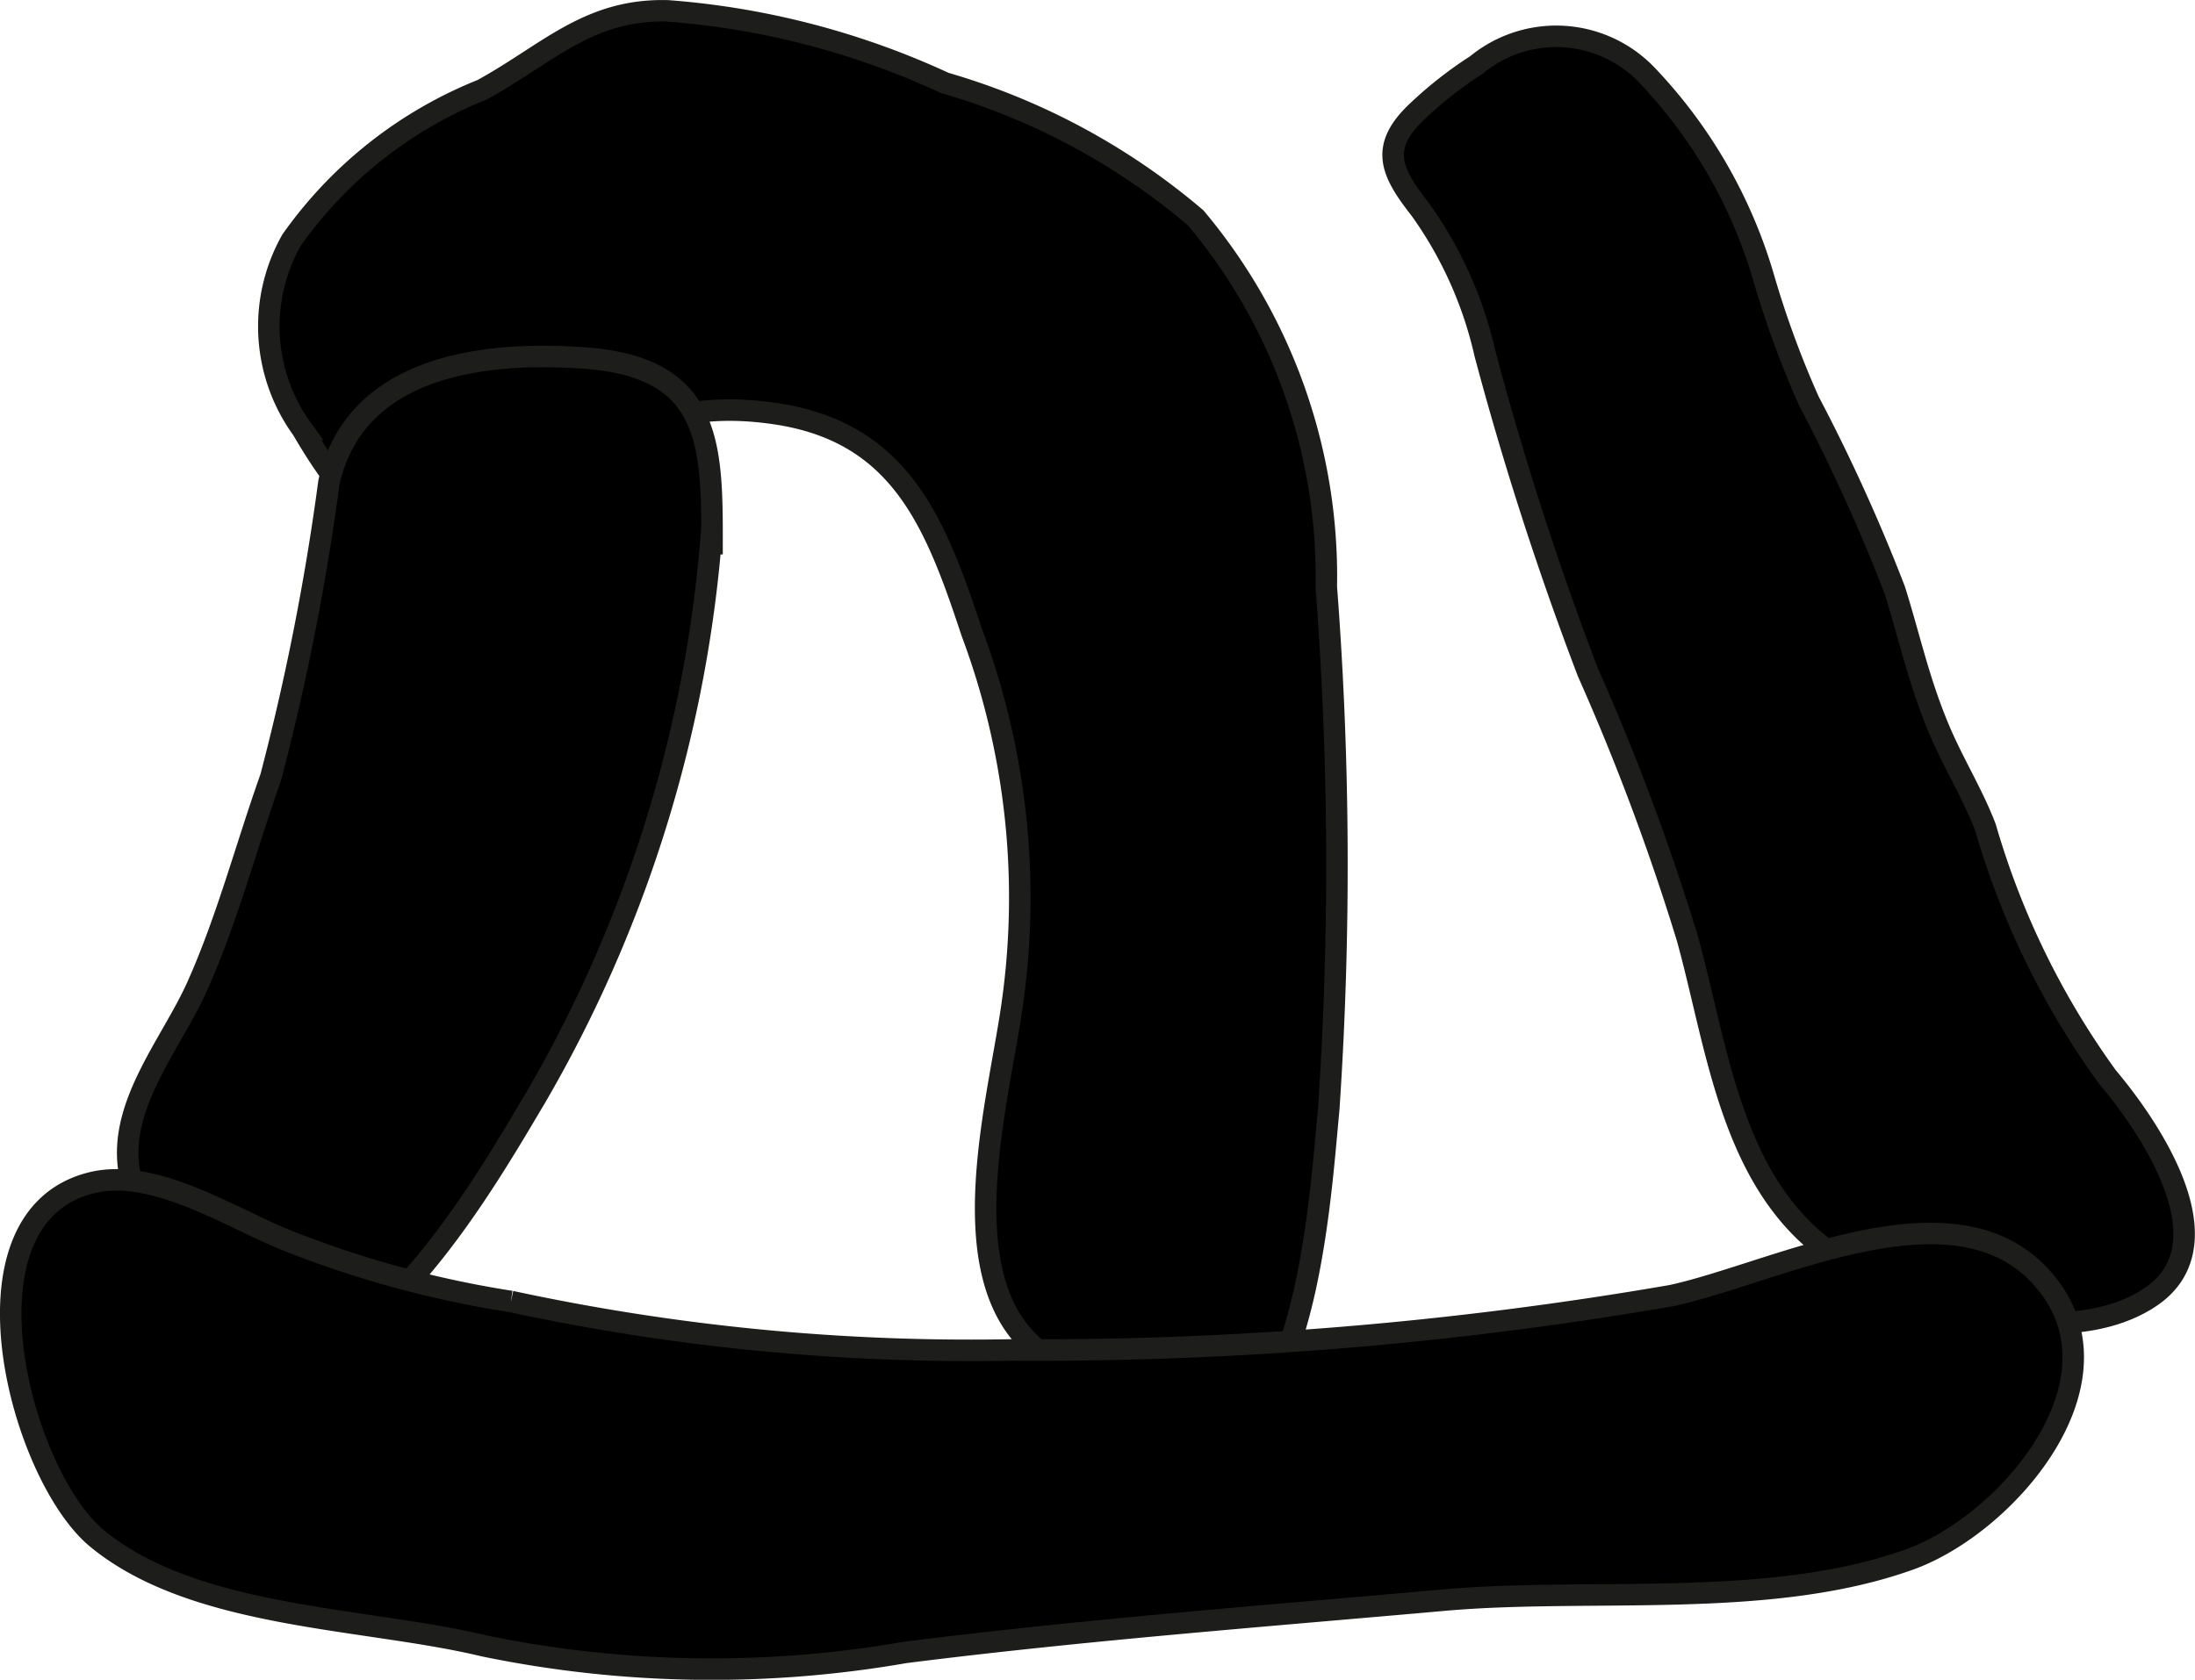 <?xml version="1.0" encoding="UTF-8"?>
<svg xmlns="http://www.w3.org/2000/svg"
     version="1.1"
     width="8.891mm"
     height="6.806mm"
     viewBox="0 0 25.202 19.293">
   <defs>
      <style type="text/css">
      .a {
        stroke: #1d1d1b;
        stroke-width: 0.247px;
      }
    </style>
   </defs>
   <path class="a"
         d="M10.848.953a7.772,7.772,0,0,1,2.881,1.55,6.403,6.403,0,0,1,1.499,4.237,41.811,41.811,0,0,1,.028,5.998c-.095.994-.228,3.203-1.186,3.819-.664.426-1.702-.664-2.188-1.079-1-.854-.399-2.888-.253-3.994a8.695,8.695,0,0,0-.473-4.225c-.422-1.279-.829-2.312-2.288-2.513-1.341-.185-1.998.373-3.004,1.129-1.096.825-1.809.06-2.393-.943a2.012,2.012,0,0,1-.124-2.174A4.911,4.911,0,0,1,5.535,1.031C6.287.62,6.755.099,7.669.125A9.209,9.209,0,0,1,10.848.953Z"/>
   <path class="a"
         d="M16.951.747a1.44,1.44,0,0,1,1.971.129,5.672,5.672,0,0,1,1.325,2.304,11.055,11.055,0,0,0,.523,1.428,20.498,20.498,0,0,1,.985,2.169c.169.538.272,1.029.499,1.575.166.401.396.765.544,1.155a9.257,9.257,0,0,0,1.398,2.861c.487.578,1.399,1.912.503,2.524-1.02.696-3.016.078-3.862-.644-.985-.84-1.138-2.301-1.465-3.477a26.947,26.947,0,0,0-1.141-3.051,36.946,36.946,0,0,1-1.181-3.659,4.58,4.58,0,0,0-.743-1.656c-.343-.437-.477-.722-.013-1.146A4.554,4.554,0,0,1,16.951.747Z"/>
   <path class="a"
         d="M8.176,6.038A15.203,15.203,0,0,1,6.145,12.615c-.49.819-2.034,3.57-3.244,2.795a3.741,3.741,0,0,1-1.407-1.902c-.17-.787.468-1.505.77-2.18.344-.769.562-1.606.844-2.399a27.814,27.814,0,0,0,.668-3.387c.3-1.34,1.774-1.518,2.956-1.428,1.489.113,1.443,1.066,1.443,2.254"/>
   <path class="a"
         d="M5.866,14.948a25.03,25.03,0,0,0,5.743.557,42.807,42.807,0,0,0,7.581-.624c1.158-.248,3.187-1.314,4.213-.249,1.119,1.16-.339,2.87-1.475,3.278-1.61.58-3.656.318-5.345.468-2.064.184-4.134.341-6.191.601a12.935,12.935,0,0,1-4.834-.075c-1.372-.33-3.318-.308-4.443-1.233-.881-.724-1.673-3.687-.066-4.086.711-.177,1.587.393,2.215.65a11.916,11.916,0,0,0,2.601.713"/>
</svg>

